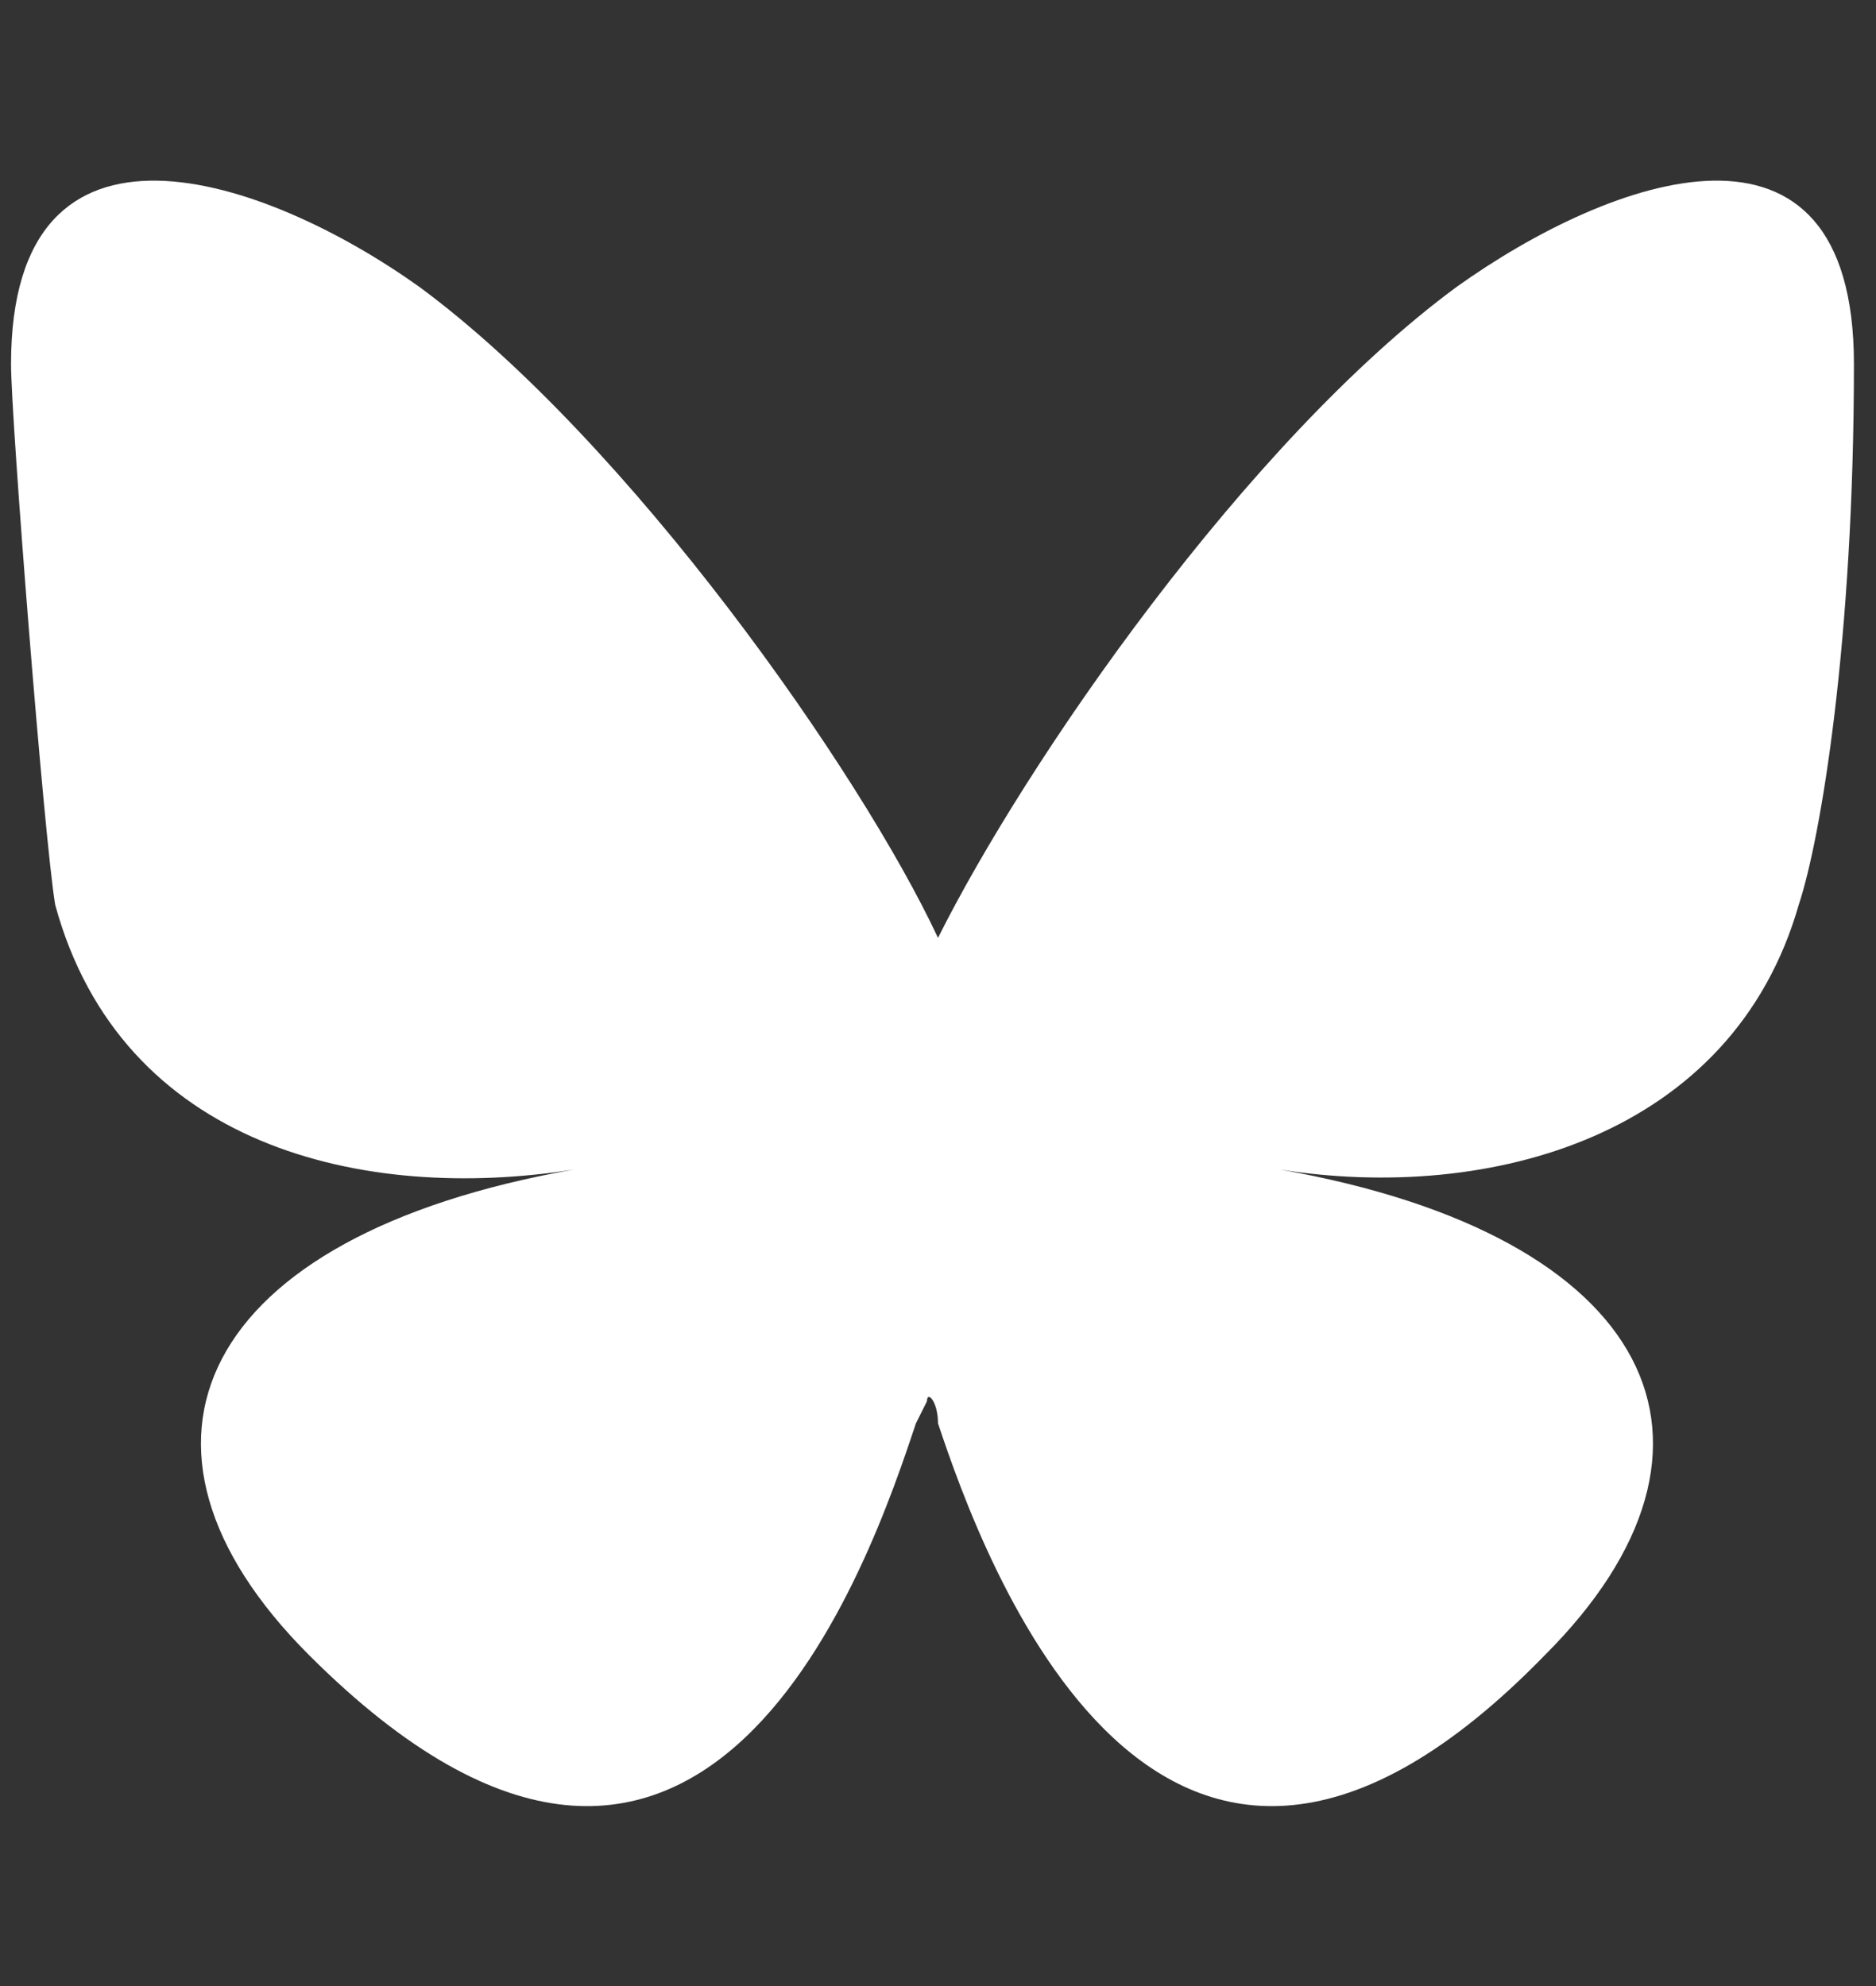 <svg width="17" height="18" id="Calque_1" data-name="Calque 1" xmlns="http://www.w3.org/2000/svg" version="1.1" viewBox="0 0 17 18">
  <rect x="0" y="0" width="17" height="18" fill="#333333" stroke="none"/>
  <defs>
    <style>
      .cls-1 {
        fill: #fff;
        stroke-width: 0px;
      }
    </style>
  </defs>
  <path class="cls-1" d="M3.8,2.6c1.9,1.4,4,4.4,4.7,5.9.8-1.6,2.8-4.5,4.7-5.9,1.4-1,3.6-1.8,3.6.7s-.3,4.3-.5,4.9c-.6,2.1-2.8,2.7-4.7,2.4,3.4.6,4.3,2.5,2.4,4.4-3.5,3.6-5.1-.9-5.5-2.1,0-.2-.1-.3-.1-.2,0,0,0,0-.1.2-.4,1.2-1.9,5.7-5.5,2.1-1.9-1.9-1-3.8,2.4-4.4-1.9.3-4.1-.2-4.7-2.4C.4,7.6.1,3.8.1,3.3.1.8,2.4,1.6,3.8,2.6h0Z"/>
</svg>
